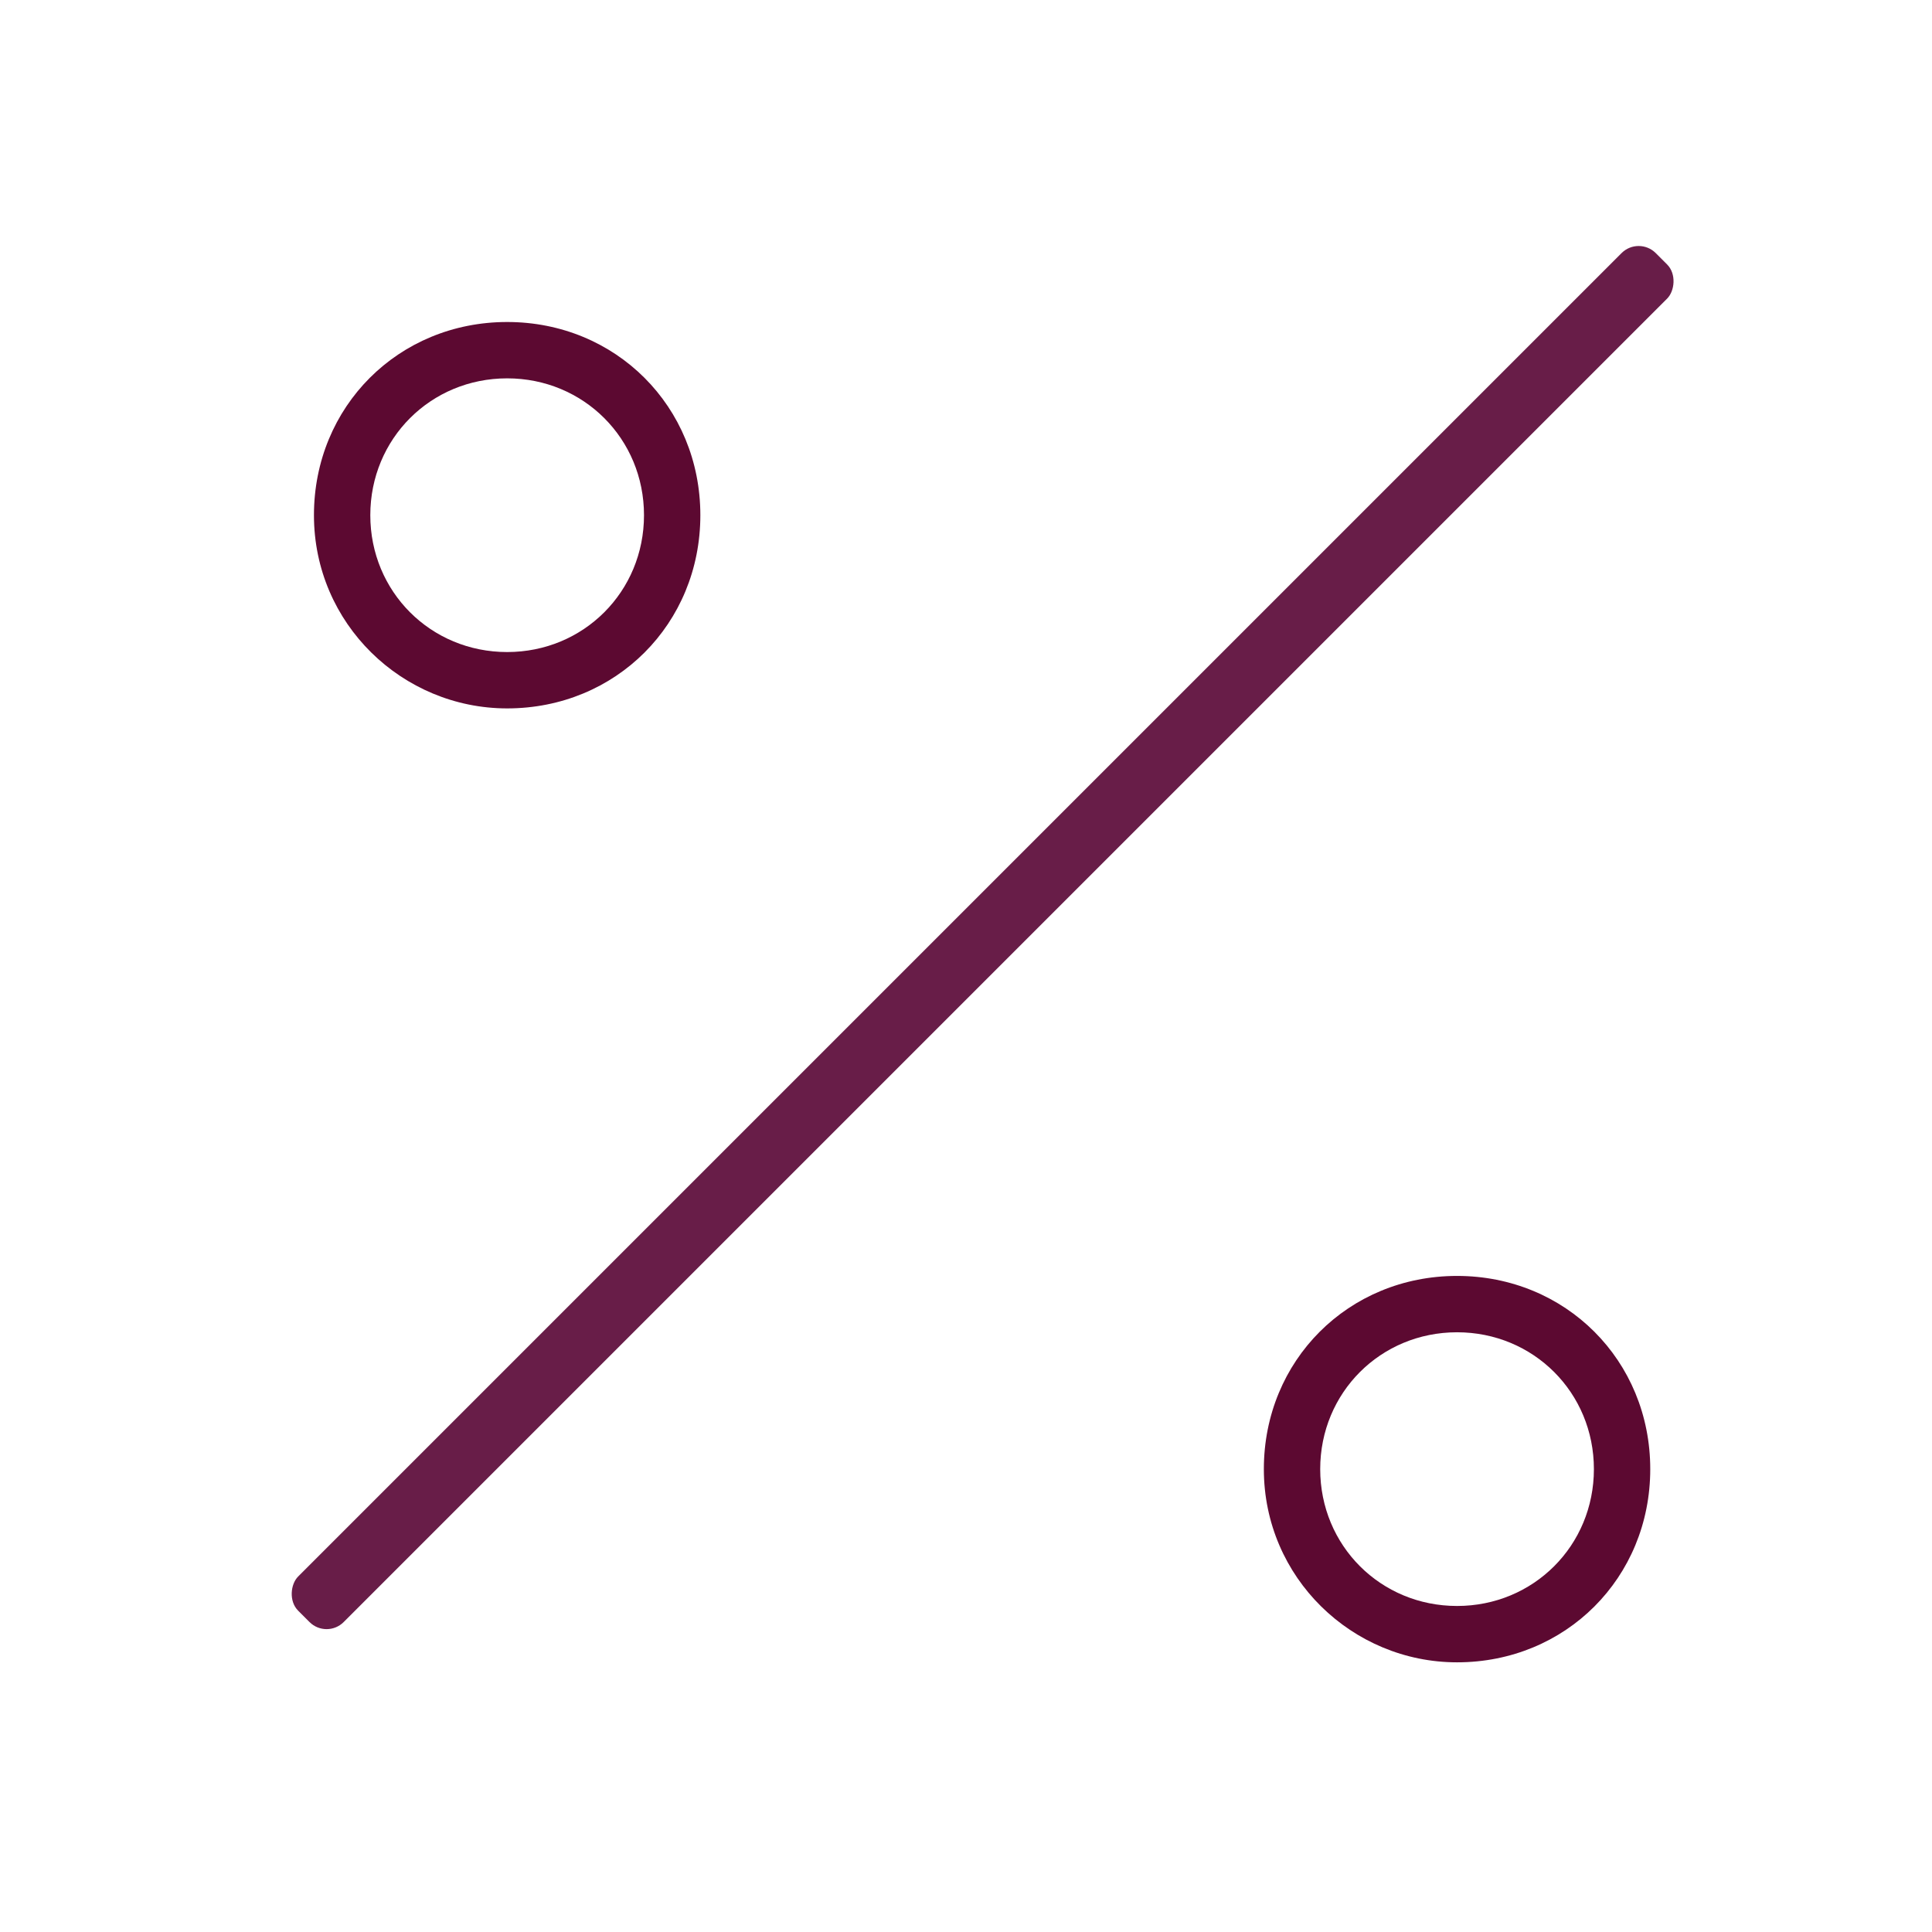 <?xml version="1.0" encoding="UTF-8"?>
<svg xmlns="http://www.w3.org/2000/svg" id="ic_badge_flight_airplane" version="1.1" viewBox="0 0 48 48" width="40px" height="40px">
  <!-- Generator: Adobe Illustrator 29.6.1, SVG Export Plug-In . SVG Version: 2.1.1 Build 9)  -->
  <defs>
    <style>
      .st0 {
        fill: #5c0931;
      }

      .st1 {
        fill: #681d48;
      }
    </style>
  </defs>
  <g>
    <path class="st0" d="M12.6,17.6c-2.6,0-4.8-2.1-4.8-4.8s2.1-4.8,4.8-4.8,4.8,2.1,4.8,4.8-2.1,4.8-4.8,4.8ZM12.6,9.4c-1.9,0-3.4,1.5-3.4,3.4s1.5,3.4,3.4,3.4,3.4-1.5,3.4-3.4-1.5-3.4-3.4-3.4Z"/>
    <path class="st0" d="M36.2,41.3c-2.6,0-4.8-2.1-4.8-4.8s2.1-4.8,4.8-4.8,4.8,2.1,4.8,4.8-2.1,4.8-4.8,4.8ZM36.2,33.1c-1.9,0-3.4,1.5-3.4,3.4s1.5,3.4,3.4,3.4,3.4-1.5,3.4-3.4-1.5-3.4-3.4-3.4Z"/>
  </g>
  <rect class="st1" x="23.6" y="-.6" width="1.6" height="47.7" rx=".6" ry=".6" transform="translate(23.6 -10.4) rotate(45)"/>
</svg>
